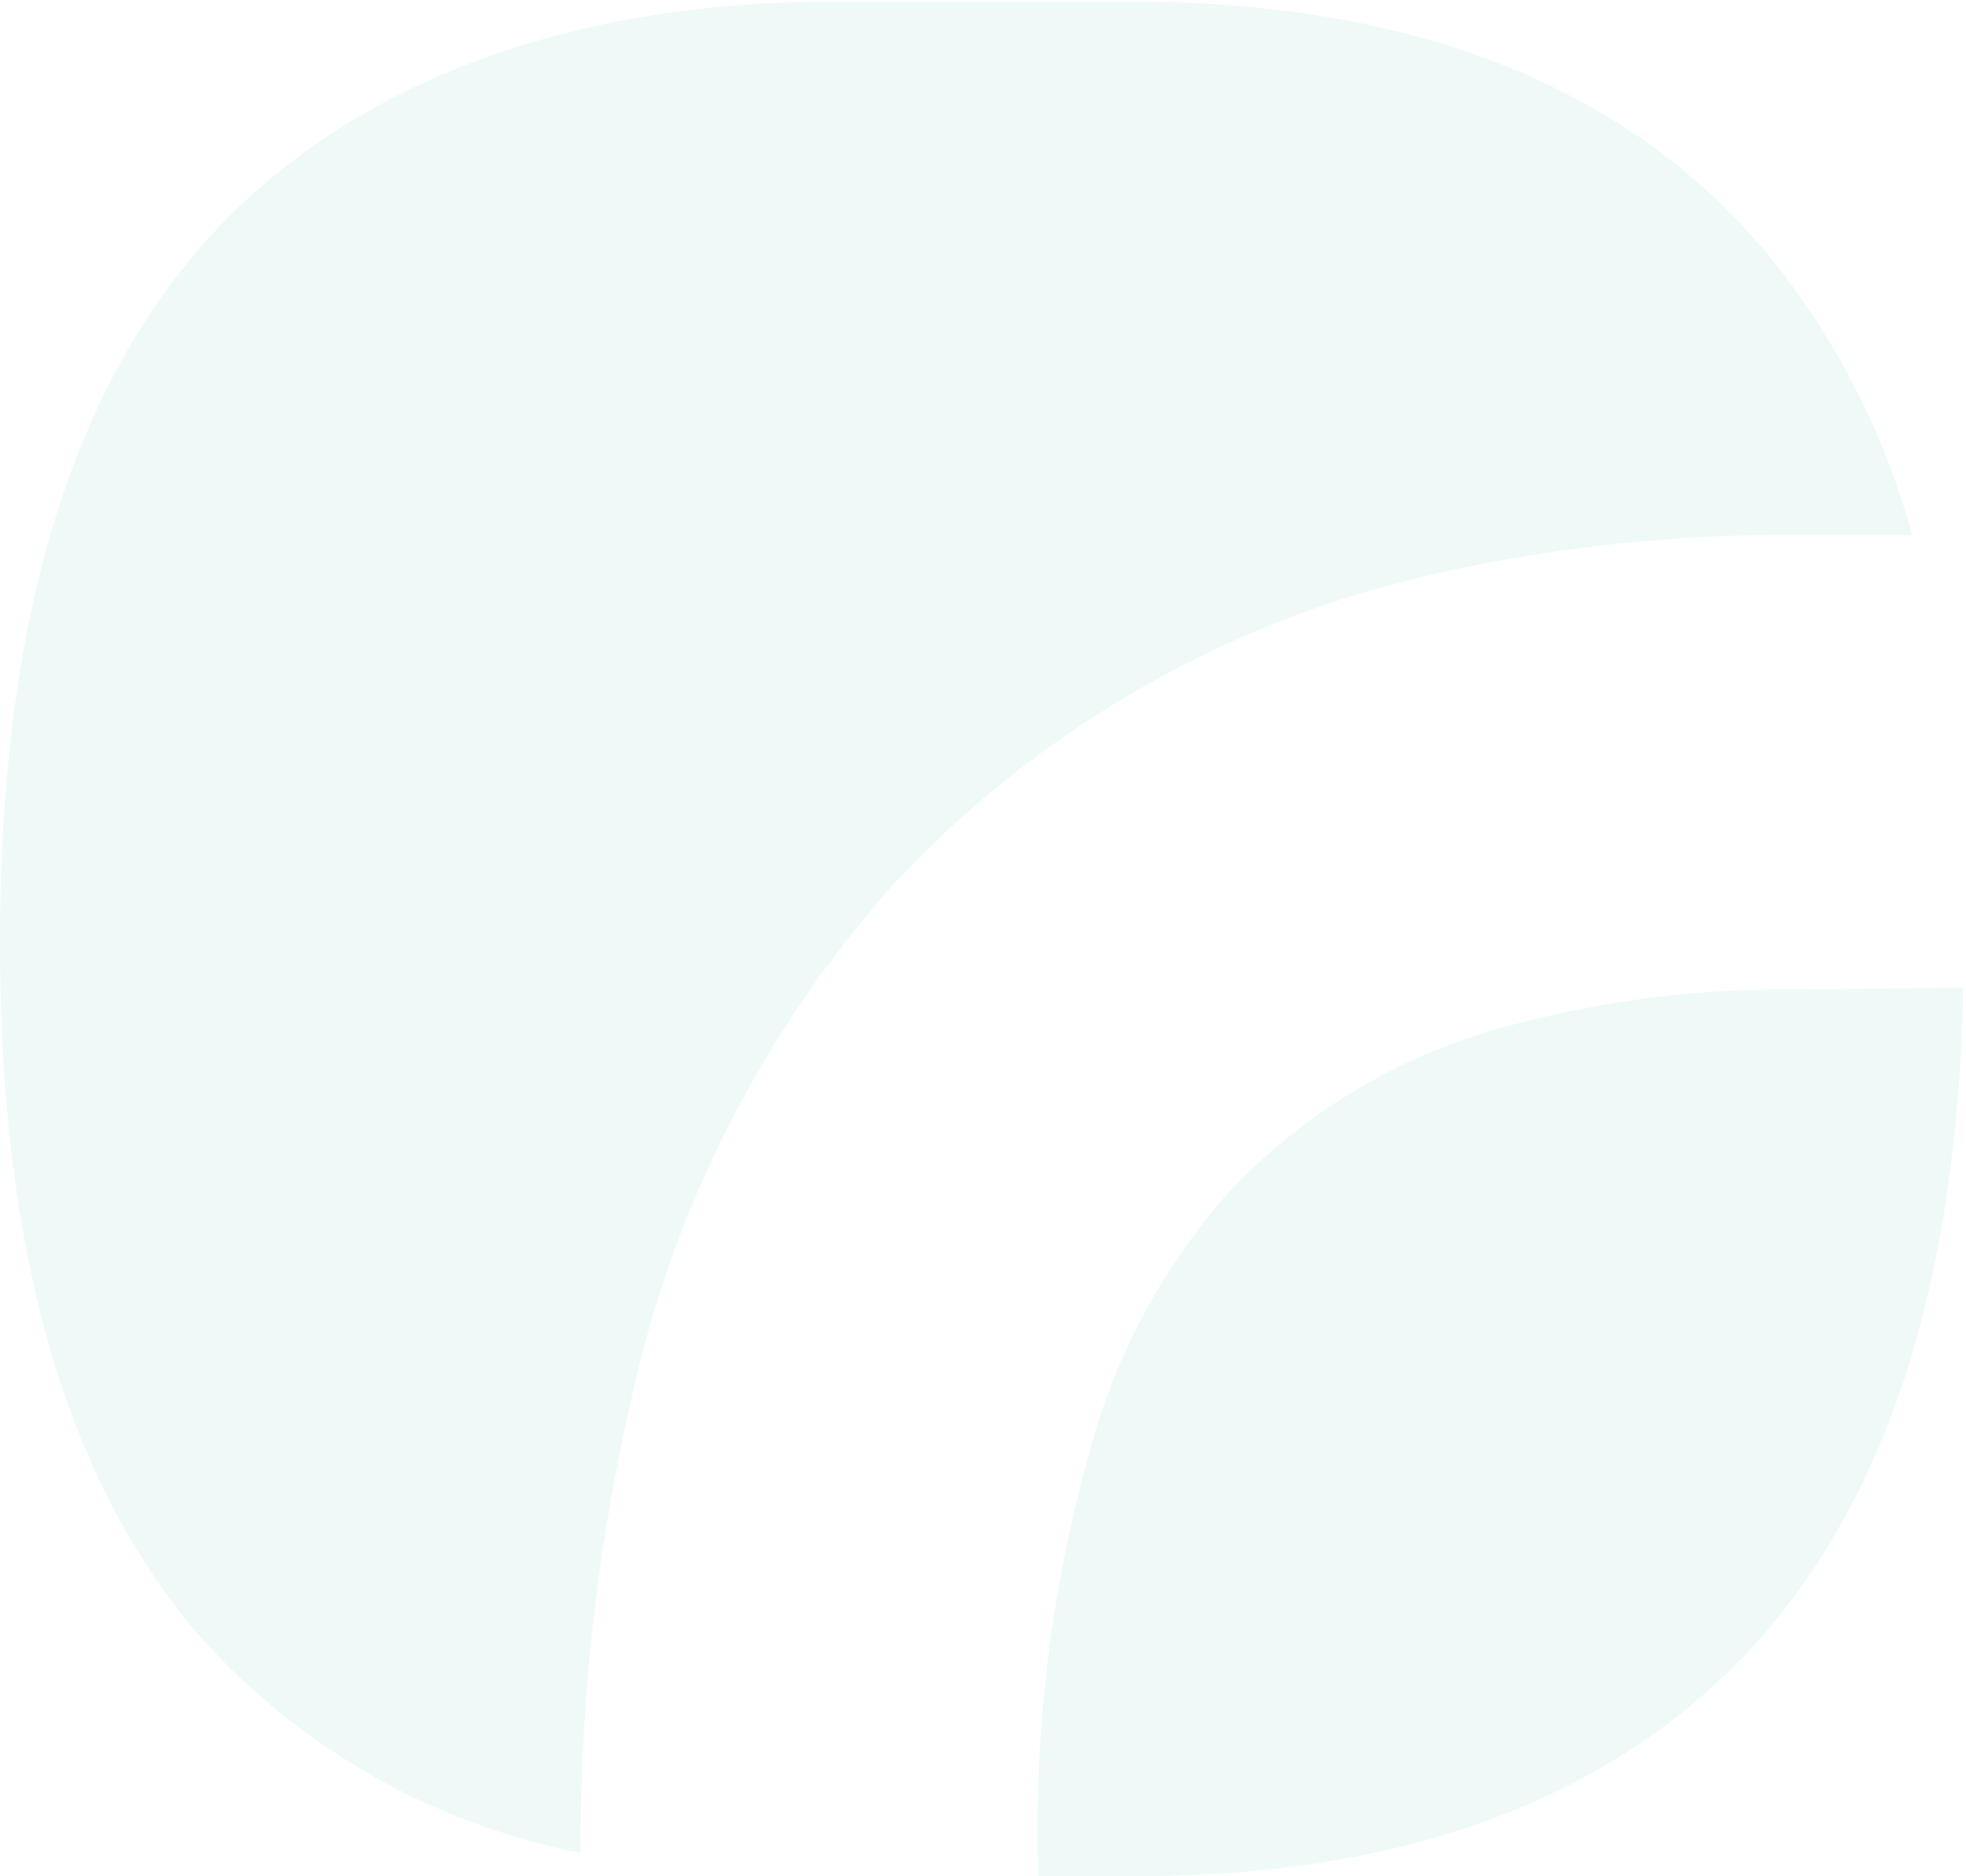 <?xml version="1.0" encoding="UTF-8"?> <svg xmlns="http://www.w3.org/2000/svg" width="527" height="503" viewBox="0 0 527 503" fill="none"> <g opacity="0.1"> <path d="M526.273 264.805C524.7 341.323 507.395 397.729 473.258 437.638C435.659 481.003 378.868 503 305.087 503H278.186V498.601C277.353 459.418 282.661 420.347 293.918 382.803C301.178 359.112 313.526 337.289 330.101 318.855C350.627 297.356 376.794 282.057 405.612 274.704C430.65 268.069 456.481 264.897 482.382 265.277L526.273 264.805Z" fill="#58CAB5"></path> <path d="M512.555 143.406H480.955C449.076 143.233 417.279 146.62 386.154 153.507C330.229 165.764 279.331 194.65 240.161 236.362C204.839 275.716 180.389 323.581 169.219 375.243C160.038 415.096 155.479 455.871 155.631 496.765C116.012 489.05 80.034 468.531 53.246 438.371C17.538 396.391 0 335.946 0 252.933C0 169.92 17.38 108.686 53.246 66.864C89.112 25.042 148.047 0.422 223.097 0.422H303.204C378.412 0.422 435.45 22.832 472.897 67.022C491.438 89.354 504.962 115.403 512.555 143.406Z" fill="#58CAB5"></path> </g> </svg> 